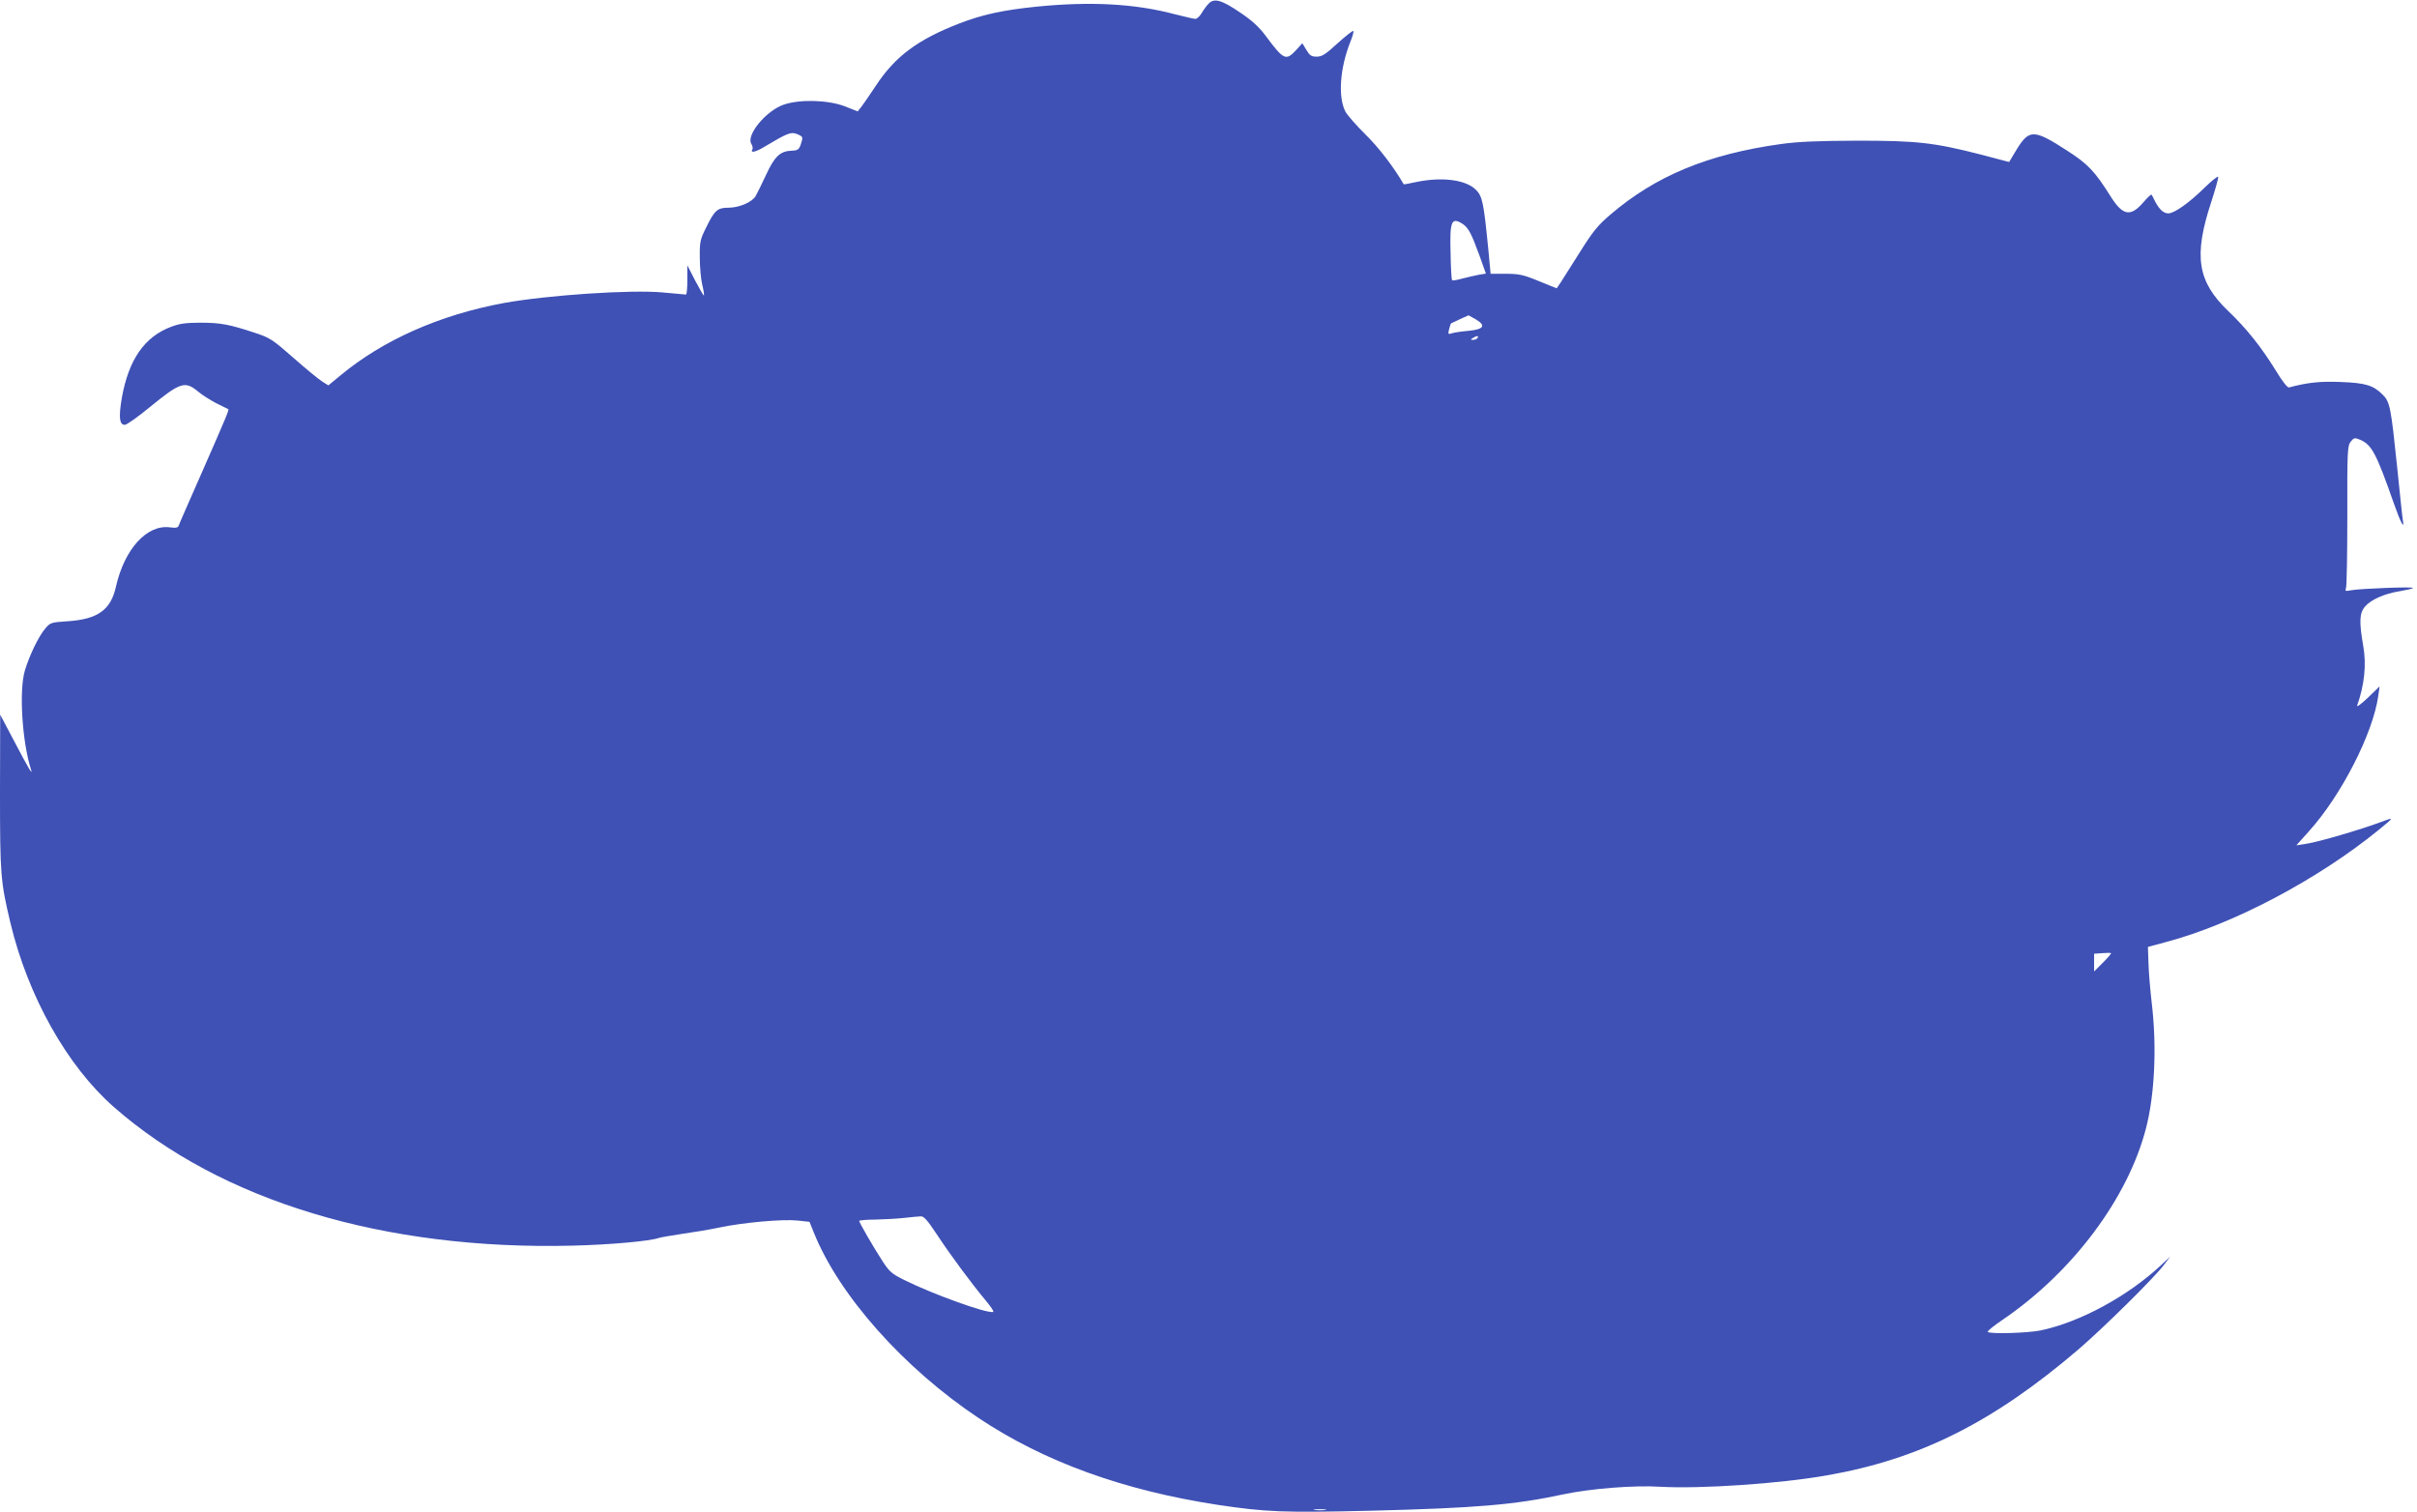 <?xml version="1.0" standalone="no"?>
<!DOCTYPE svg PUBLIC "-//W3C//DTD SVG 20010904//EN"
 "http://www.w3.org/TR/2001/REC-SVG-20010904/DTD/svg10.dtd">
<svg version="1.0" xmlns="http://www.w3.org/2000/svg"
 width="1280pt" height="801pt" viewBox="0 0 1280 801"
 preserveAspectRatio="xMidYMid meet">
<g transform="translate(0,801) scale(0.1,-0.1)"
fill="#3f51b5" stroke="none">
<path d="M6402 7992 c-10 -10 -28 -33 -38 -51 -10 -17 -25 -31 -34 -31 -8 0
-58 12 -110 25 -210 56 -447 68 -728 40 -179 -18 -289 -42 -411 -89 -220 -85
-341 -175 -442 -329 -32 -48 -66 -98 -77 -112 l-20 -25 -68 27 c-89 34 -238
38 -323 9 -94 -32 -201 -162 -172 -208 6 -10 9 -23 6 -28 -14 -23 17 -16 69
16 116 69 135 77 167 64 33 -14 33 -15 19 -57 -9 -25 -16 -30 -47 -31 -61 -2
-91 -30 -136 -128 -23 -49 -48 -100 -55 -112 -18 -32 -87 -62 -144 -62 -59 0
-74 -14 -119 -106 -31 -62 -34 -75 -33 -158 0 -50 6 -115 13 -144 7 -29 11
-55 9 -57 -2 -2 -22 33 -46 78 l-42 82 0 -77 c0 -43 -3 -78 -7 -78 -5 0 -59 5
-121 11 -170 16 -614 -14 -845 -56 -339 -63 -639 -196 -865 -384 l-63 -52 -32
20 c-18 11 -86 67 -152 125 -113 99 -124 107 -210 135 -131 43 -177 52 -285
52 -74 0 -110 -5 -152 -21 -143 -53 -227 -175 -263 -378 -17 -102 -13 -142 16
-142 10 0 71 43 135 96 158 129 184 138 252 81 21 -18 66 -46 98 -63 32 -16
61 -30 63 -31 5 -3 -9 -37 -139 -333 -64 -146 -120 -272 -123 -282 -4 -13 -14
-15 -46 -11 -123 17 -242 -115 -287 -314 -27 -123 -96 -172 -253 -183 -92 -6
-95 -7 -123 -41 -33 -39 -81 -137 -106 -219 -32 -105 -15 -377 32 -525 12 -37
-13 5 -89 150 l-74 140 -1 -411 c0 -439 3 -472 55 -691 93 -389 300 -758 547
-975 568 -499 1433 -760 2432 -735 201 5 409 24 456 41 8 3 62 12 120 21 58 8
148 23 200 34 129 27 334 45 413 37 l64 -7 23 -57 c133 -332 476 -718 874
-983 347 -231 764 -382 1266 -459 254 -38 350 -42 805 -31 565 14 769 32 1020
86 144 31 378 50 519 41 208 -12 630 16 879 60 491 85 883 281 1337 670 128
110 397 375 449 444 l34 45 -49 -46 c-176 -164 -428 -301 -637 -345 -68 -14
-268 -20 -280 -8 -4 4 33 34 81 66 369 252 661 642 757 1013 46 178 58 432 30
665 -8 69 -16 163 -17 210 l-3 85 100 27 c353 94 799 330 1120 591 87 71 87
71 10 42 -105 -39 -323 -103 -387 -113 l-57 -9 68 76 c171 190 338 517 366
716 l7 50 -62 -60 c-35 -33 -60 -52 -57 -42 39 111 50 218 32 318 -22 126 -20
172 10 207 31 36 102 68 184 81 35 6 66 13 70 17 7 8 -278 -3 -328 -12 -30 -6
-33 -5 -27 12 4 10 7 183 7 385 -1 342 1 369 18 390 17 21 21 22 50 10 61 -26
86 -73 178 -336 36 -103 58 -144 48 -90 -3 17 -16 143 -30 280 -33 318 -38
347 -77 385 -50 50 -91 62 -223 67 -108 4 -172 -2 -273 -29 -8 -2 -37 35 -70
90 -76 123 -155 223 -252 315 -163 156 -184 291 -90 576 22 68 39 128 37 134
-2 6 -34 -20 -72 -57 -80 -79 -160 -136 -192 -136 -25 0 -47 20 -70 63 -8 18
-17 34 -19 36 -2 3 -21 -15 -41 -38 -69 -81 -110 -75 -175 28 -84 134 -121
173 -232 244 -173 112 -199 113 -264 9 l-42 -70 -148 39 c-250 64 -339 74
-657 74 -211 -1 -311 -5 -405 -18 -386 -54 -661 -168 -901 -373 -67 -57 -93
-89 -162 -199 -45 -71 -91 -144 -102 -161 l-21 -31 -94 38 c-82 34 -106 39
-176 39 l-80 0 -12 128 c-25 253 -31 283 -68 319 -55 52 -180 67 -314 39 -36
-8 -65 -13 -66 -12 -53 91 -133 196 -203 264 -48 48 -96 102 -106 121 -40 78
-29 230 26 369 12 29 19 55 16 58 -3 3 -40 -26 -83 -65 -64 -59 -83 -71 -111
-71 -28 0 -37 6 -55 36 l-21 35 -32 -35 c-55 -60 -67 -54 -162 74 -35 47 -72
81 -133 122 -99 68 -139 79 -168 50z m1344 -1168 c31 -21 46 -50 90 -170 l33
-93 -37 -6 c-20 -4 -59 -13 -87 -20 -27 -8 -52 -12 -55 -9 -3 3 -7 68 -8 145
-5 169 5 191 64 153z m69 -505 c56 -33 44 -53 -37 -61 -37 -3 -77 -9 -89 -13
-20 -7 -21 -5 -15 21 4 16 9 30 10 31 2 2 90 42 93 43 1 0 18 -10 38 -21z m10
-99 c-3 -5 -14 -10 -23 -10 -15 0 -15 2 -2 10 20 13 33 13 25 0z m3312 -3308
l-47 -47 0 47 0 47 43 3 c23 2 44 2 47 0 2 -1 -17 -24 -43 -50z m-6176 -1439
c73 -111 183 -259 257 -348 28 -33 47 -61 42 -63 -30 -11 -323 95 -471 169
-67 33 -80 45 -116 101 -49 75 -123 204 -123 212 0 3 39 7 88 7 48 1 116 5
152 9 36 4 74 8 86 8 16 2 36 -21 85 -95z m2057 -1460 c-16 -2 -40 -2 -55 0
-16 2 -3 4 27 4 30 0 43 -2 28 -4z"/>
</g>
</svg>

